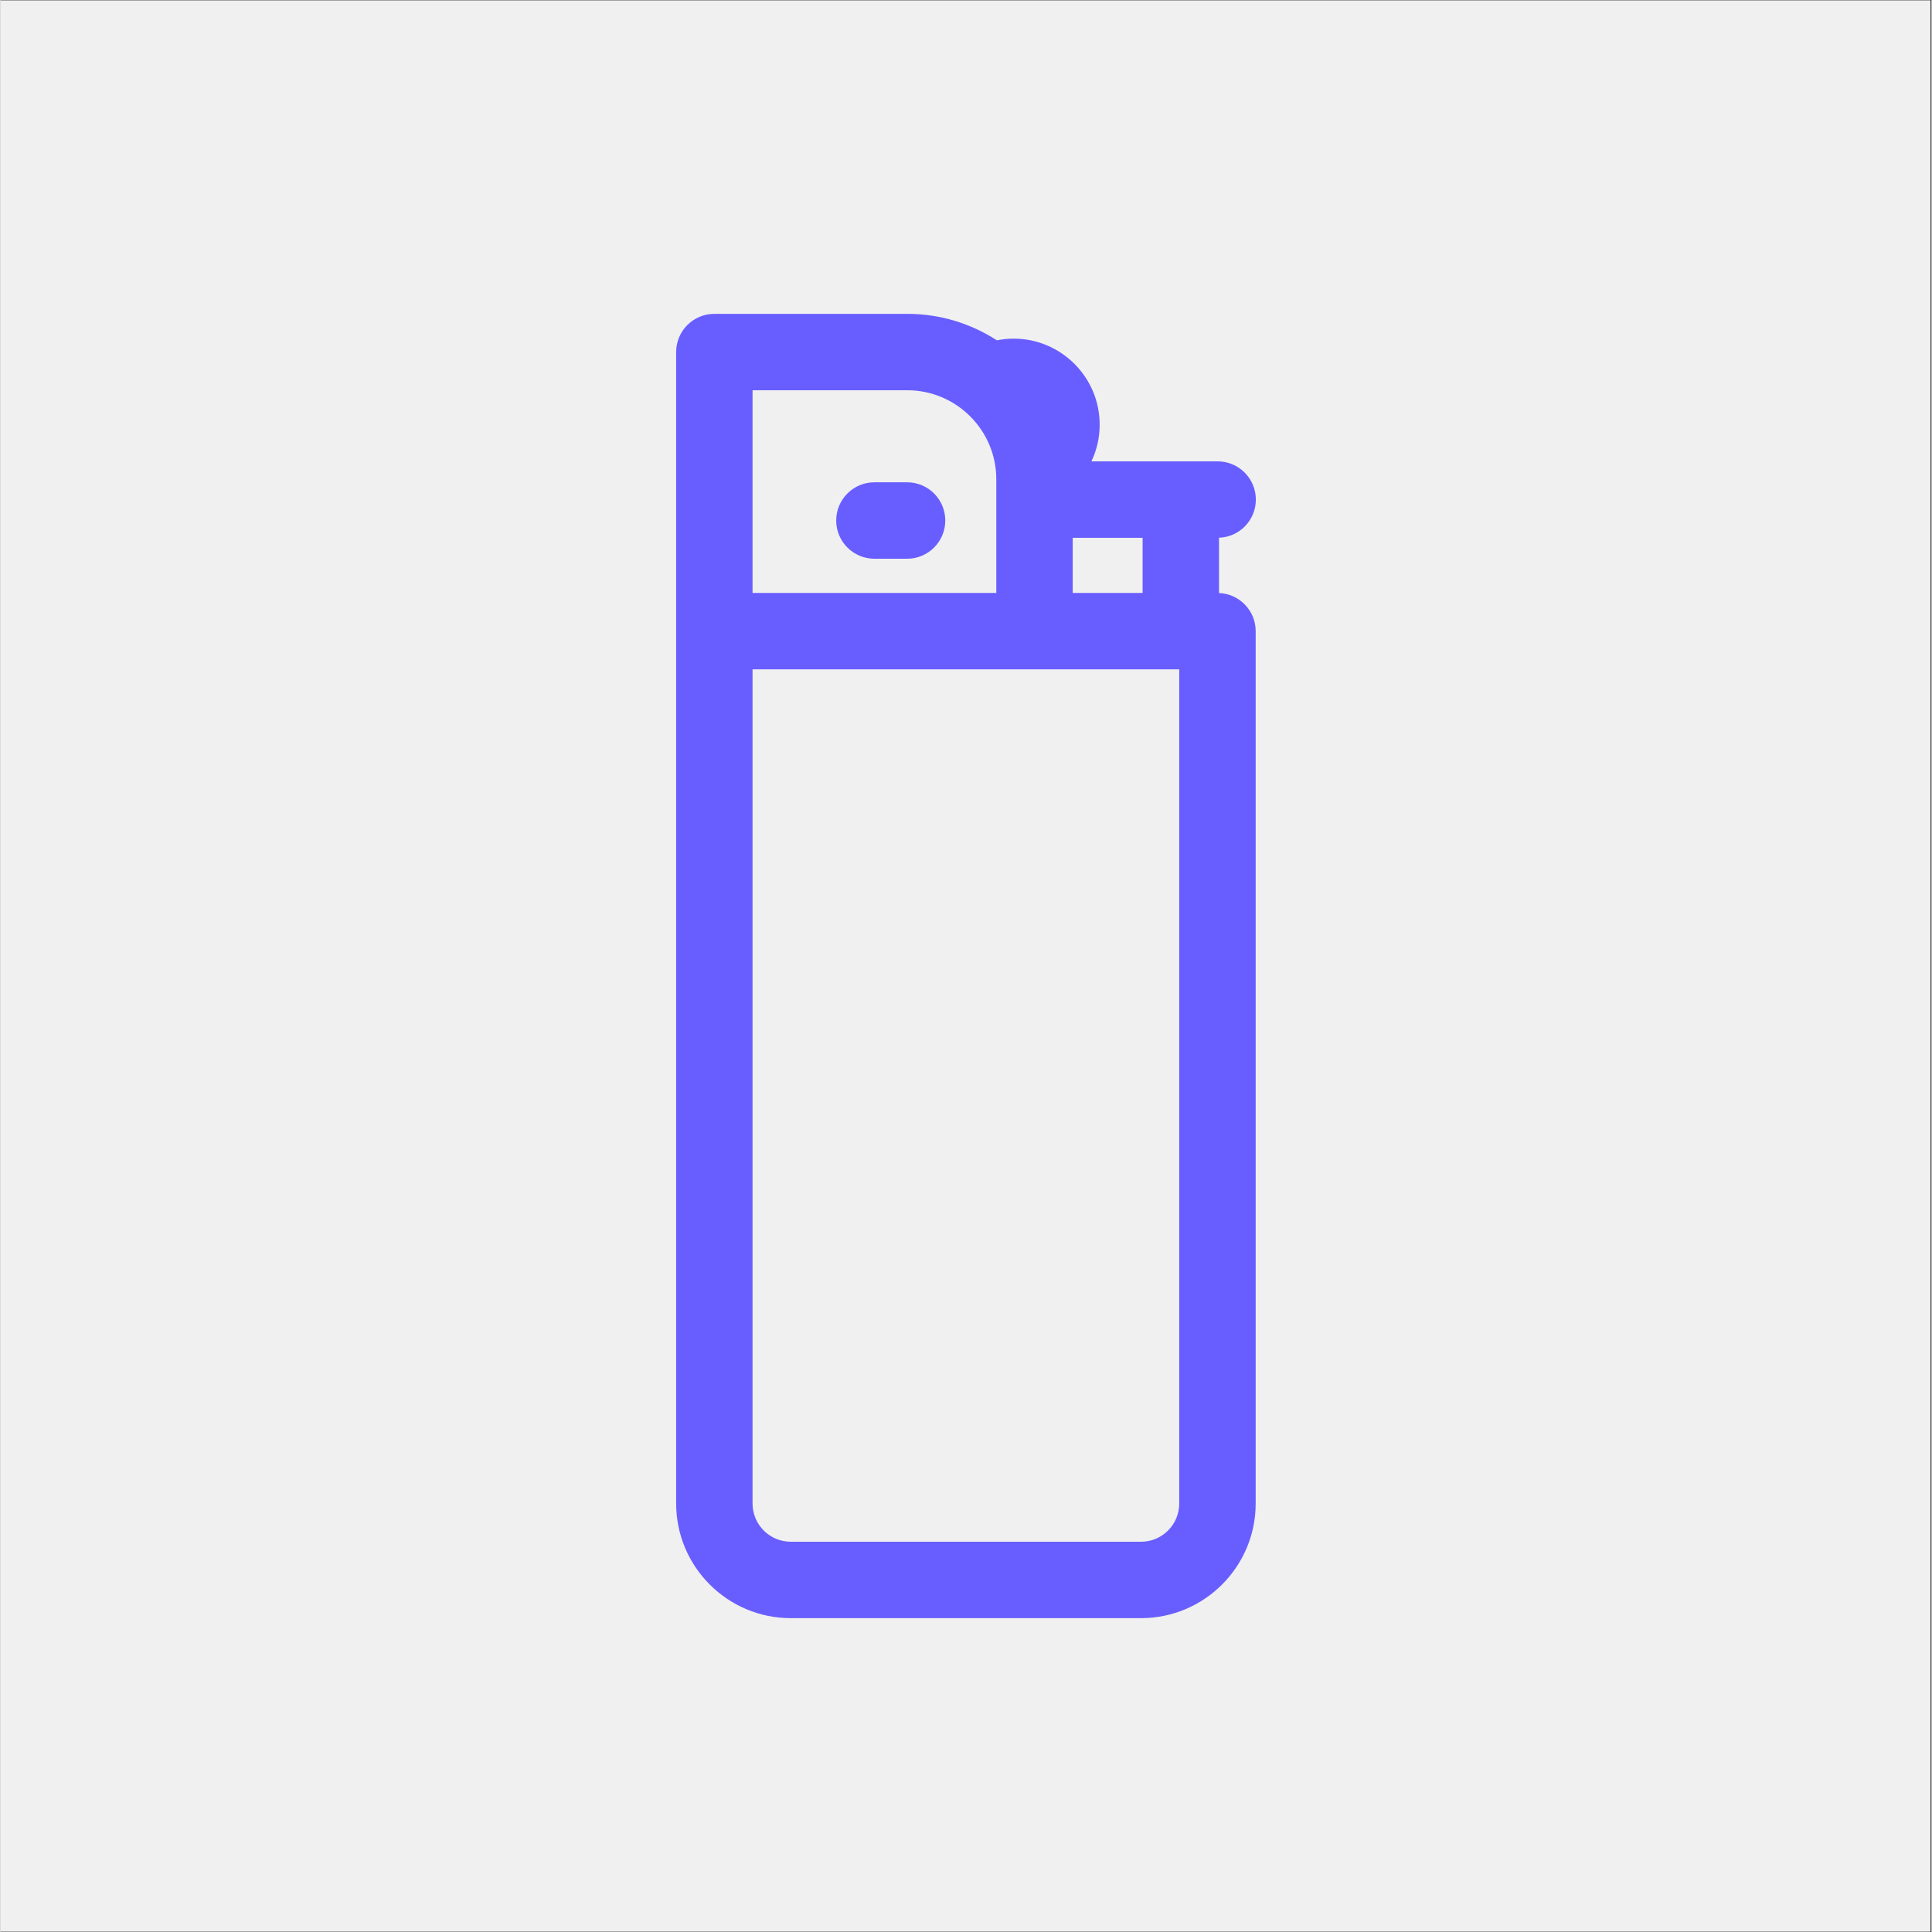 <svg xmlns="http://www.w3.org/2000/svg" xmlns:xlink="http://www.w3.org/1999/xlink" width="300" zoomAndPan="magnify" viewBox="0 0 224.88 225" height="300" preserveAspectRatio="xMidYMid meet" version="1.0"><rect x="0" y="0" width="224.88" height="225" fill="#333333" stroke="none"/><defs><clipPath id="7d7ae921f9"><path d="M 0 0.059 L 224.762 0.059 L 224.762 224.938 L 0 224.938 Z M 0 0.059 " clip-rule="nonzero"/></clipPath><clipPath id="8e763f0170"><path d="M 78 36.551 L 147 36.551 L 147 188.719 L 78 188.719 Z M 78 36.551 " clip-rule="nonzero"/></clipPath></defs><g clip-path="url(#7d7ae921f9)"><path fill="#ffffff" d="M 0 0.059 L 224.879 0.059 L 224.879 224.941 L 0 224.941 Z M 0 0.059 " fill-opacity="1" fill-rule="nonzero"/><path fill="#f0f0f0" d="M 0 0.059 L 224.879 0.059 L 224.879 224.941 L 0 224.941 Z M 0 0.059 " fill-opacity="1" fill-rule="nonzero"/></g><g clip-path="url(#8e763f0170)"><path fill="#685eff" d="M 141.906 69.062 L 141.906 62.625 C 144.289 62.539 146.195 60.586 146.195 58.184 C 146.195 55.723 144.203 53.73 141.746 53.73 L 127.047 53.73 C 127.664 52.434 128.008 50.984 128.008 49.453 C 128.008 43.934 123.516 39.438 117.992 39.438 C 117.324 39.438 116.668 39.508 116.035 39.633 C 113.027 37.688 109.445 36.551 105.602 36.551 L 83.133 36.551 C 80.676 36.551 78.684 38.543 78.684 41 L 78.684 175.098 C 78.684 182.461 84.672 188.449 92.035 188.449 L 132.824 188.449 C 140.188 188.449 146.176 182.461 146.176 175.098 L 146.176 73.504 C 146.176 71.109 144.281 69.16 141.906 69.062 Z M 124.867 62.633 L 133.008 62.633 L 133.008 69.055 L 124.867 69.055 Z M 105.602 45.449 C 111.316 45.449 115.969 50.102 115.969 55.816 L 115.969 69.055 L 87.582 69.055 L 87.582 45.449 Z M 137.273 175.098 C 137.273 177.555 135.277 179.551 132.824 179.551 L 92.035 179.551 C 89.578 179.551 87.582 177.555 87.582 175.098 L 87.582 77.953 L 137.273 77.953 Z M 137.273 175.098 " fill-opacity="1" fill-rule="nonzero"/></g><path fill="#685eff" d="M 105.578 56.168 L 101.777 56.168 C 99.316 56.168 97.324 58.16 97.324 60.617 C 97.324 63.078 99.316 65.07 101.777 65.07 L 105.578 65.07 C 108.035 65.07 110.027 63.078 110.027 60.617 C 110.027 58.16 108.035 56.168 105.578 56.168 Z M 105.578 56.168 " fill-opacity="1" fill-rule="nonzero"/></svg>